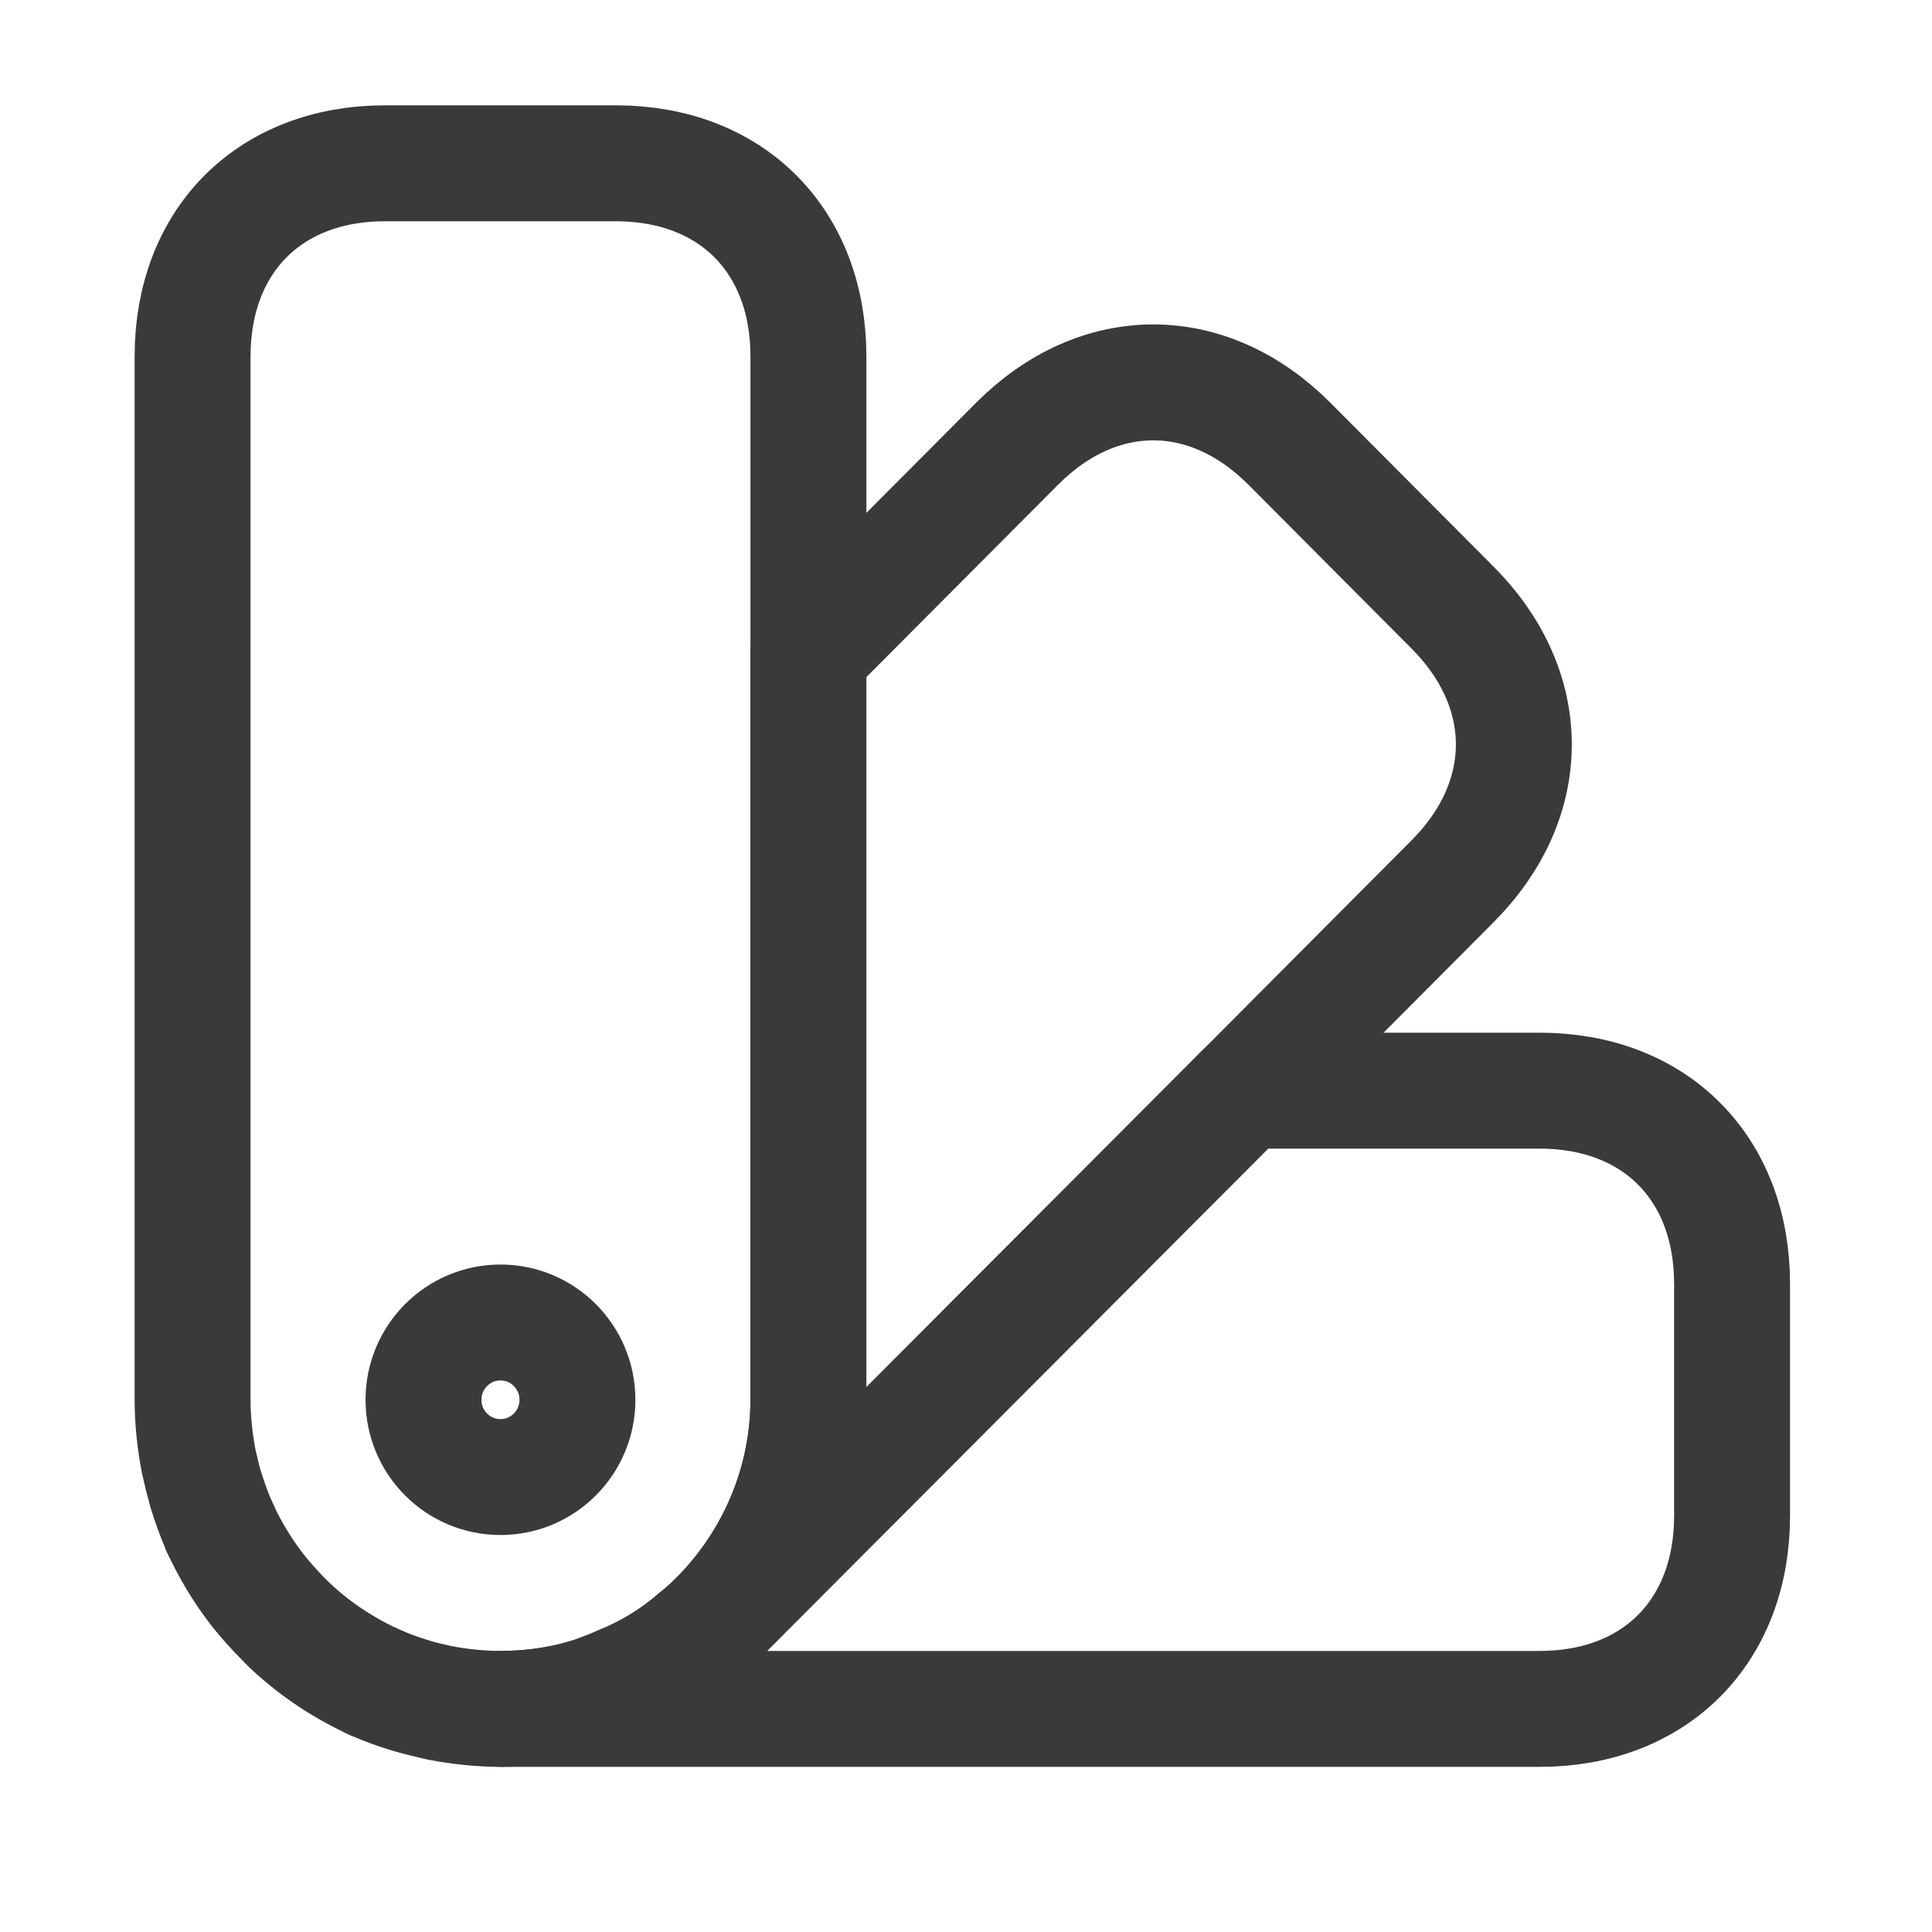 <svg width="25" height="25" viewBox="0 0 25 25" fill="none" xmlns="http://www.w3.org/2000/svg">
<path d="M10.461 4.613V18.113C10.461 19.193 10.022 20.183 9.325 20.903L9.285 20.943C9.196 21.033 9.096 21.123 9.006 21.193C8.708 21.453 8.369 21.653 8.02 21.793C7.911 21.843 7.801 21.883 7.692 21.923C7.303 22.053 6.885 22.113 6.476 22.113C6.207 22.113 5.939 22.083 5.68 22.033C5.55 22.003 5.421 21.973 5.291 21.933C5.132 21.883 4.982 21.833 4.833 21.763C4.833 21.753 4.833 21.753 4.823 21.763C4.544 21.623 4.275 21.463 4.026 21.273L4.016 21.263C3.887 21.163 3.767 21.063 3.658 20.943C3.548 20.823 3.438 20.703 3.329 20.573C3.14 20.323 2.98 20.053 2.841 19.773C2.851 19.763 2.851 19.763 2.841 19.763C2.841 19.763 2.841 19.753 2.831 19.743C2.771 19.603 2.721 19.453 2.671 19.303C2.632 19.173 2.602 19.043 2.572 18.913C2.522 18.653 2.492 18.383 2.492 18.113V4.613C2.492 3.113 3.488 2.113 4.982 2.113H7.97C9.465 2.113 10.461 3.113 10.461 4.613Z" stroke="#3A3A39" stroke-width="1.5" stroke-linecap="round" stroke-linejoin="round"/>
<path d="M22.413 16.613V19.613C22.413 21.113 21.417 22.113 19.923 22.113H6.476C6.885 22.113 7.303 22.053 7.691 21.923C7.801 21.883 7.911 21.843 8.02 21.793C8.369 21.653 8.707 21.453 9.006 21.193C9.096 21.123 9.196 21.033 9.285 20.943L9.325 20.903L16.098 14.113H19.923C21.417 14.113 22.413 15.113 22.413 16.613Z" stroke="#3A3A39" stroke-width="1.5" stroke-linecap="round" stroke-linejoin="round"/>
<path d="M5.291 21.933C4.694 21.753 4.126 21.423 3.658 20.943C3.18 20.473 2.851 19.903 2.672 19.303C3.06 20.553 4.046 21.543 5.291 21.933Z" stroke="#3A3A39" stroke-width="1.5" stroke-linecap="round" stroke-linejoin="round"/>
<path d="M18.797 11.403L16.098 14.113L9.325 20.903C10.022 20.183 10.46 19.193 10.46 18.113V8.453L13.16 5.743C14.216 4.683 15.63 4.683 16.686 5.743L18.797 7.863C19.853 8.923 19.853 10.343 18.797 11.403Z" stroke="#3A3A39" stroke-width="1.5" stroke-linecap="round" stroke-linejoin="round"/>
<path d="M6.476 19.113C7.026 19.113 7.472 18.666 7.472 18.113C7.472 17.561 7.026 17.113 6.476 17.113C5.926 17.113 5.48 17.561 5.48 18.113C5.48 18.666 5.926 19.113 6.476 19.113Z" stroke="#3A3A39" stroke-width="1.5" stroke-linecap="round" stroke-linejoin="round"/>
</svg>
